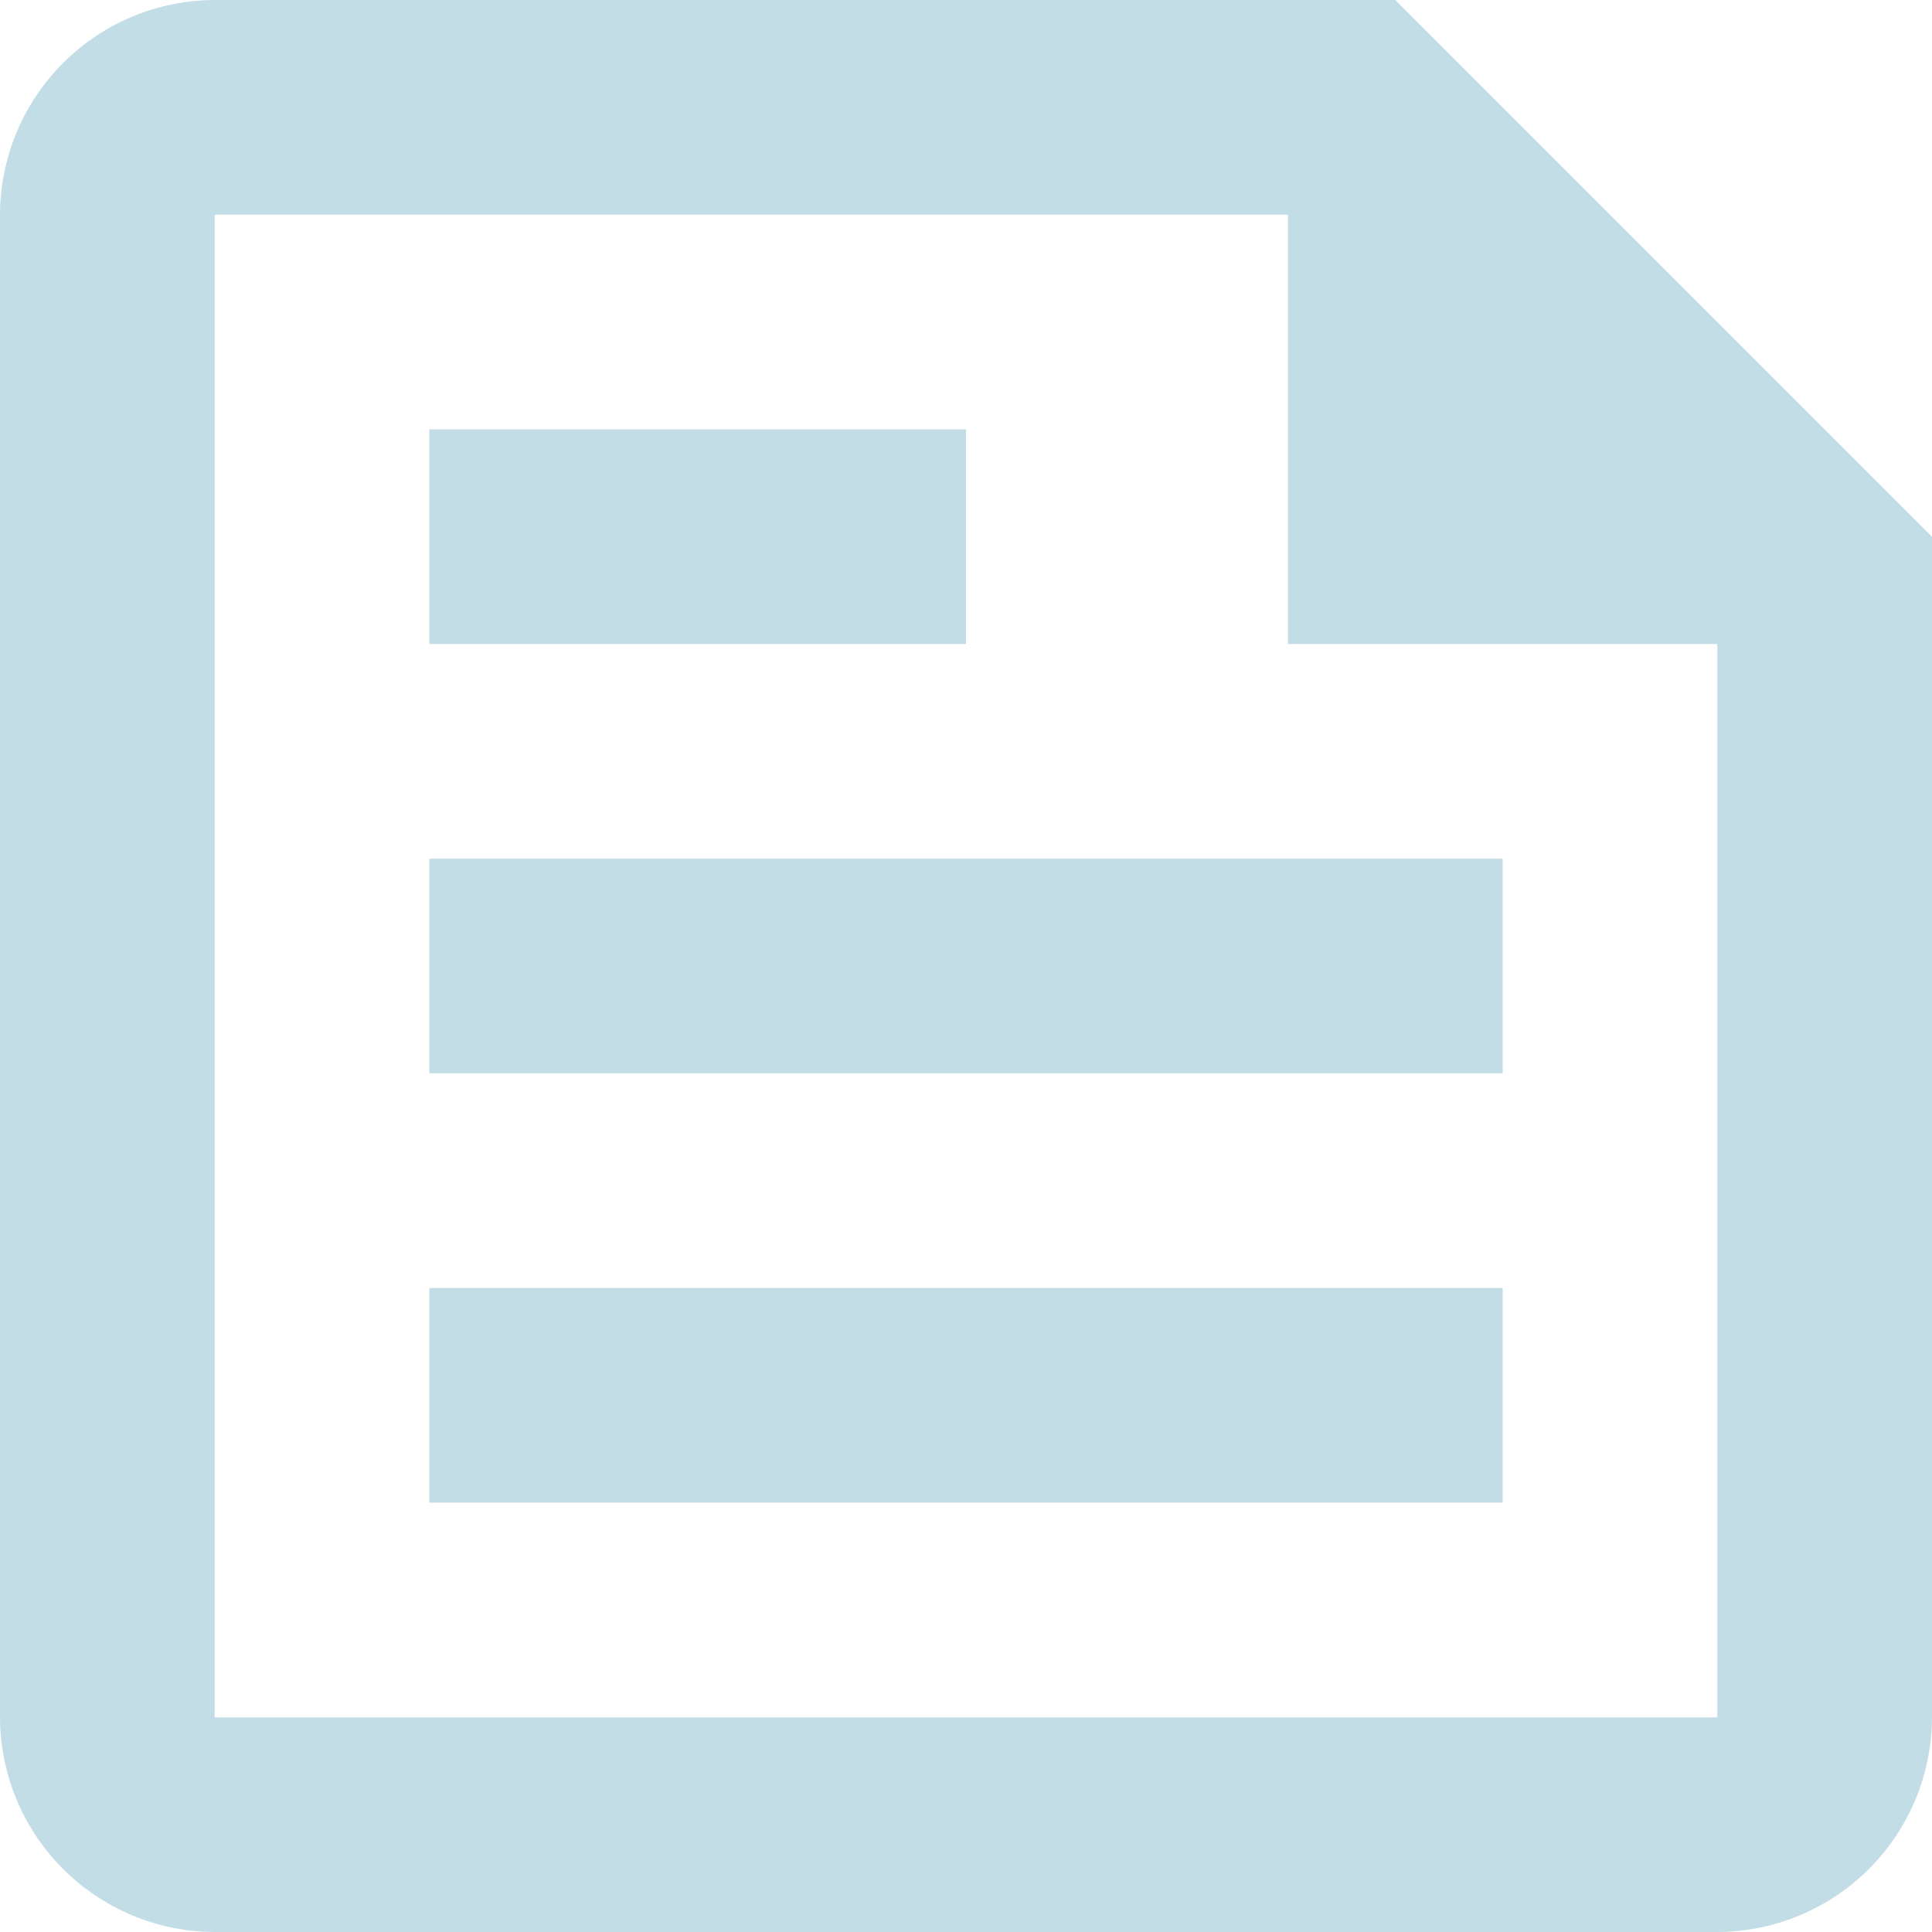 <svg id="icon_news" xmlns="http://www.w3.org/2000/svg" width="37.5" height="37.5" viewBox="0 0 37.5 37.5">
  <path id="パス_221" data-name="パス 221" d="M30.083,3H7.167A4.179,4.179,0,0,0,3,7.167V36.333A4.179,4.179,0,0,0,7.167,40.5H36.333A4.179,4.179,0,0,0,40.5,36.333V13.417Zm6.25,33.333H7.167V7.167H28V15.5h8.333Zm-25-4.167H32.167V28H11.333ZM21.75,11.333H11.333V15.5H21.75Zm-10.417,12.5H32.167V19.667H11.333Z" transform="translate(-3 -3)" fill="#c3dde6"/>
</svg>
